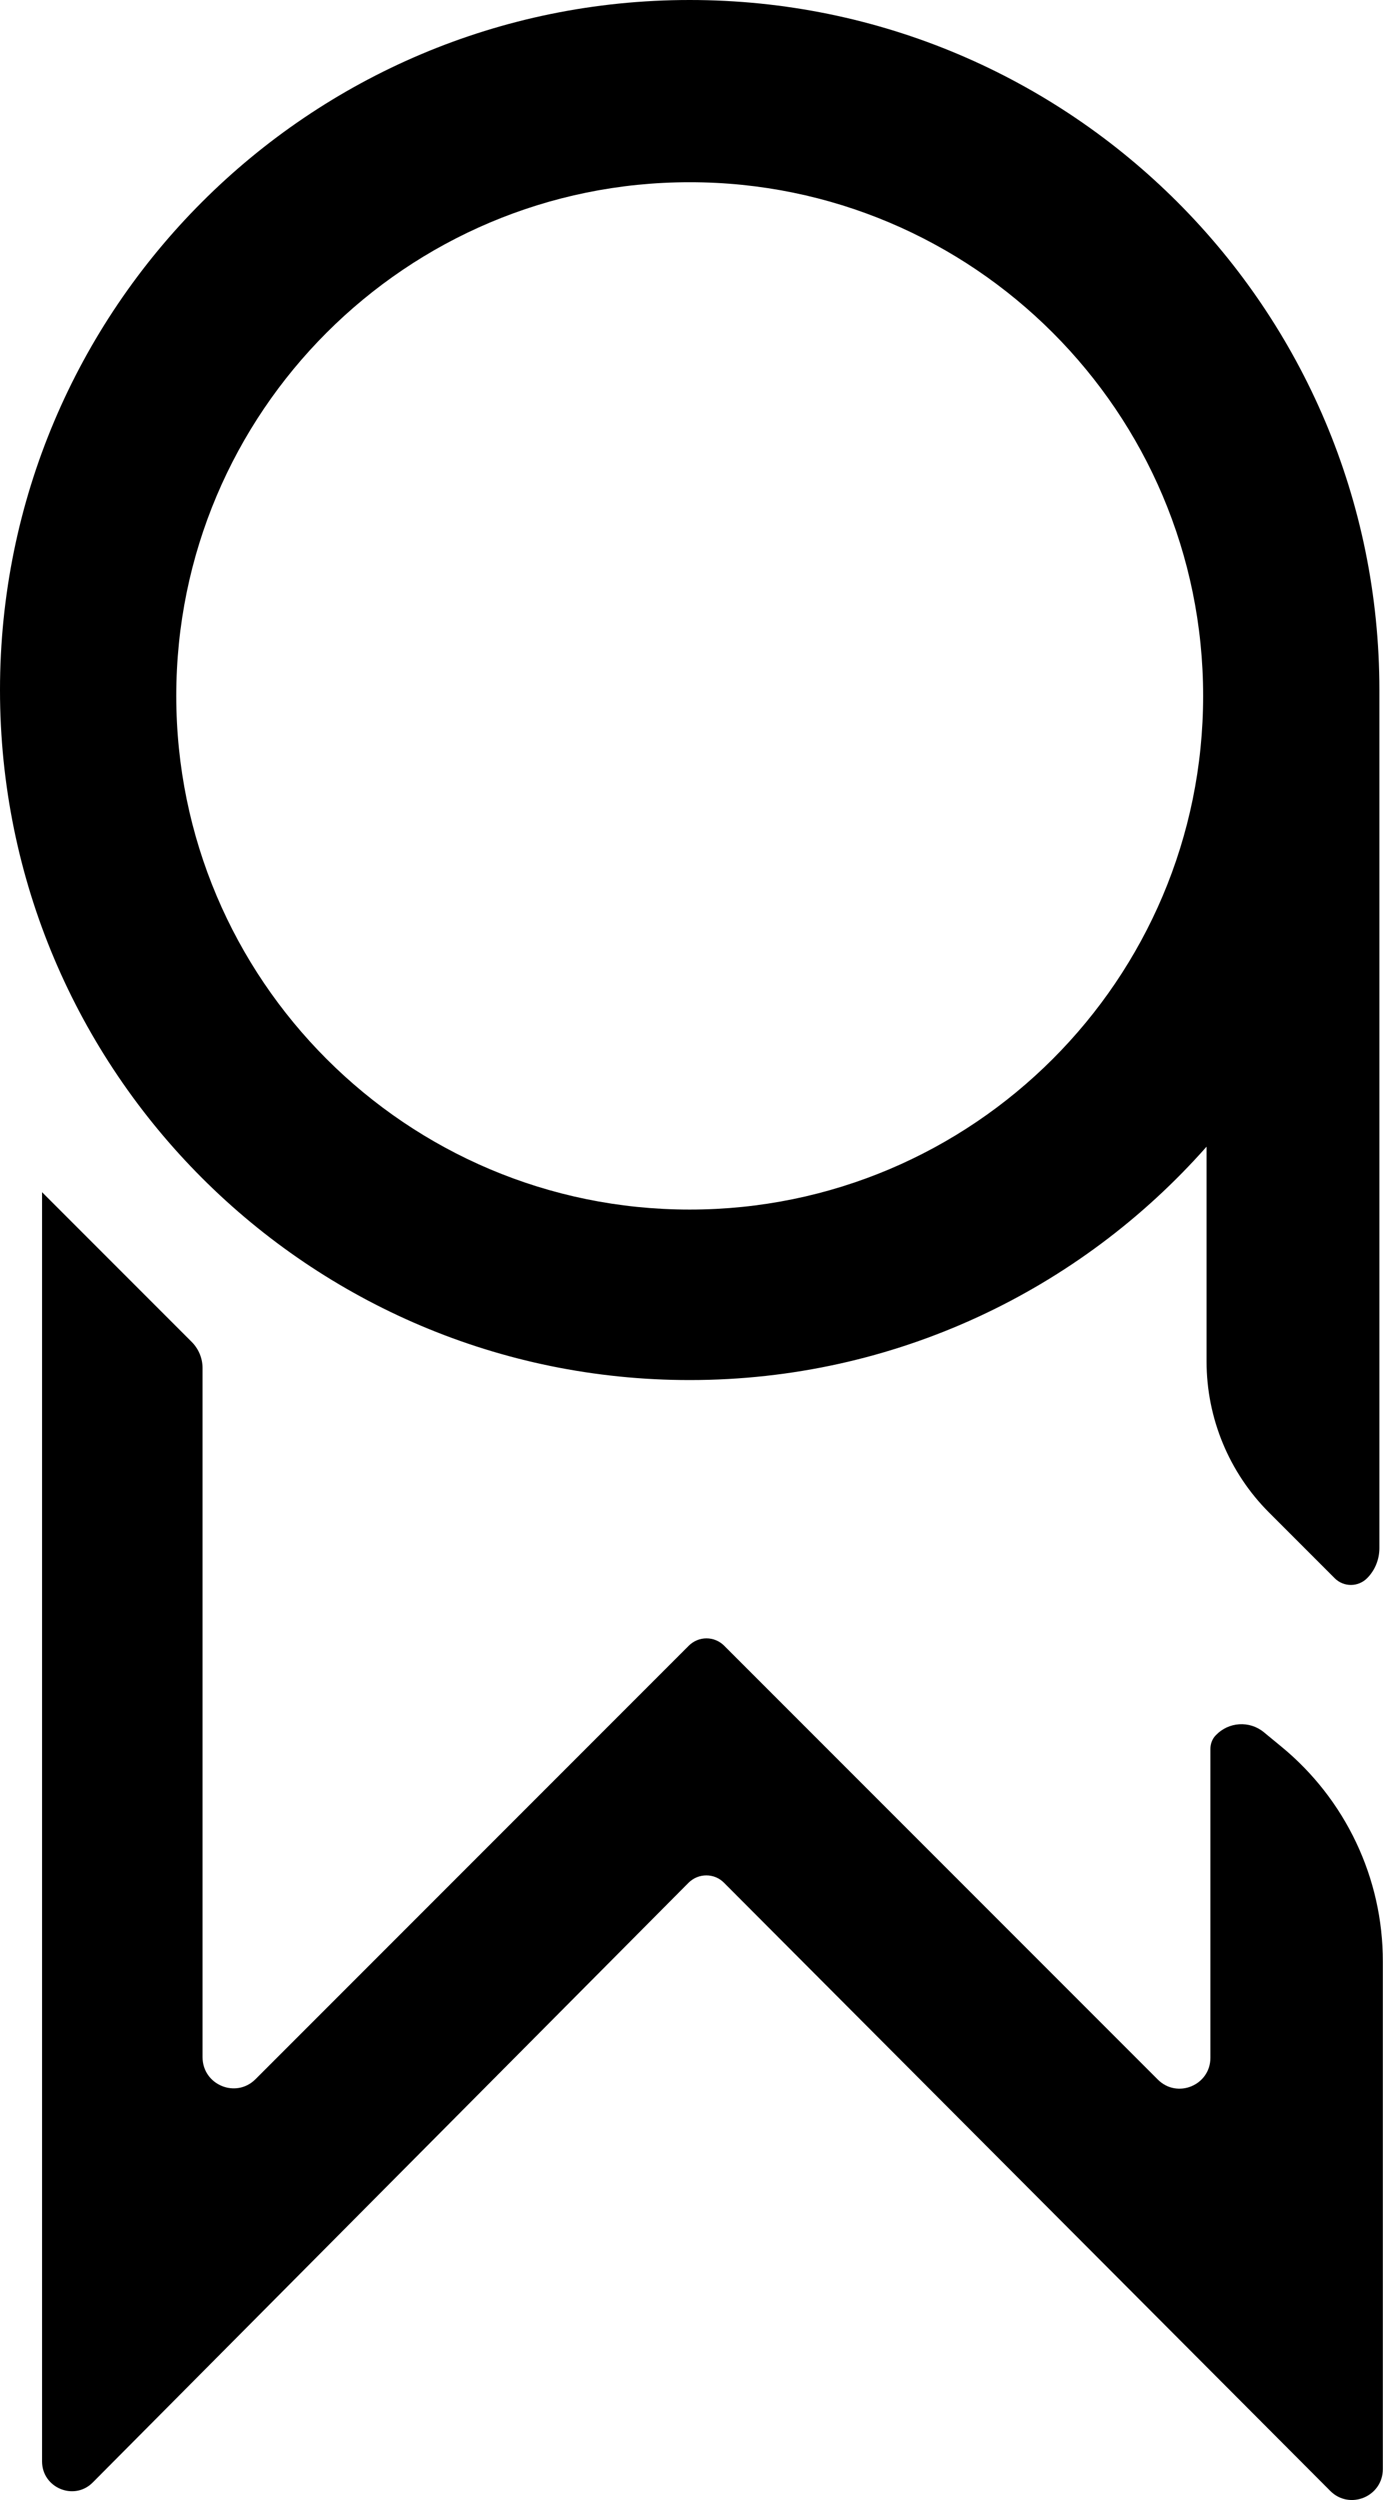 <svg width="88" height="159" viewBox="0 0 88 159" fill="none" xmlns="http://www.w3.org/2000/svg">
<path d="M81.507 111.064L80.414 110.164C79.501 109.418 78.176 109.508 77.365 110.357C77.134 110.588 77.018 110.91 77.018 111.231V130.872C77.018 132.621 74.909 133.495 73.674 132.261L46.085 104.672C45.455 104.041 44.452 104.041 43.821 104.672L16.258 132.235C15.01 133.483 12.888 132.595 12.888 130.833V86.999C12.888 86.394 12.644 85.803 12.219 85.366L2.676 75.822V156.544C2.676 158.229 4.721 159.078 5.904 157.882L43.808 119.746C44.439 119.116 45.455 119.116 46.072 119.746L84.645 158.422C85.88 159.657 87.989 158.782 87.989 157.033V124.762C88.002 119.45 85.61 114.421 81.507 111.064Z" fill="black"/>
<path d="M43.885 87.771C56.979 87.771 68.734 82.021 76.773 72.928V86.588C76.773 90.189 78.201 93.649 80.748 96.195L84.928 100.376C85.507 100.954 86.445 100.942 87.011 100.35C87.5 99.848 87.77 99.167 87.77 98.459V43.885C87.77 19.64 68.13 0 43.885 0C19.64 0 0 19.64 0 43.885C0 68.118 19.64 87.771 43.885 87.771ZM43.885 11.589C61.931 11.589 76.555 26.226 76.555 44.258C76.555 62.291 61.918 76.928 43.885 76.928C25.853 76.928 11.216 62.304 11.216 44.258C11.216 26.213 25.84 11.589 43.885 11.589Z" fill="black"/>
</svg>
